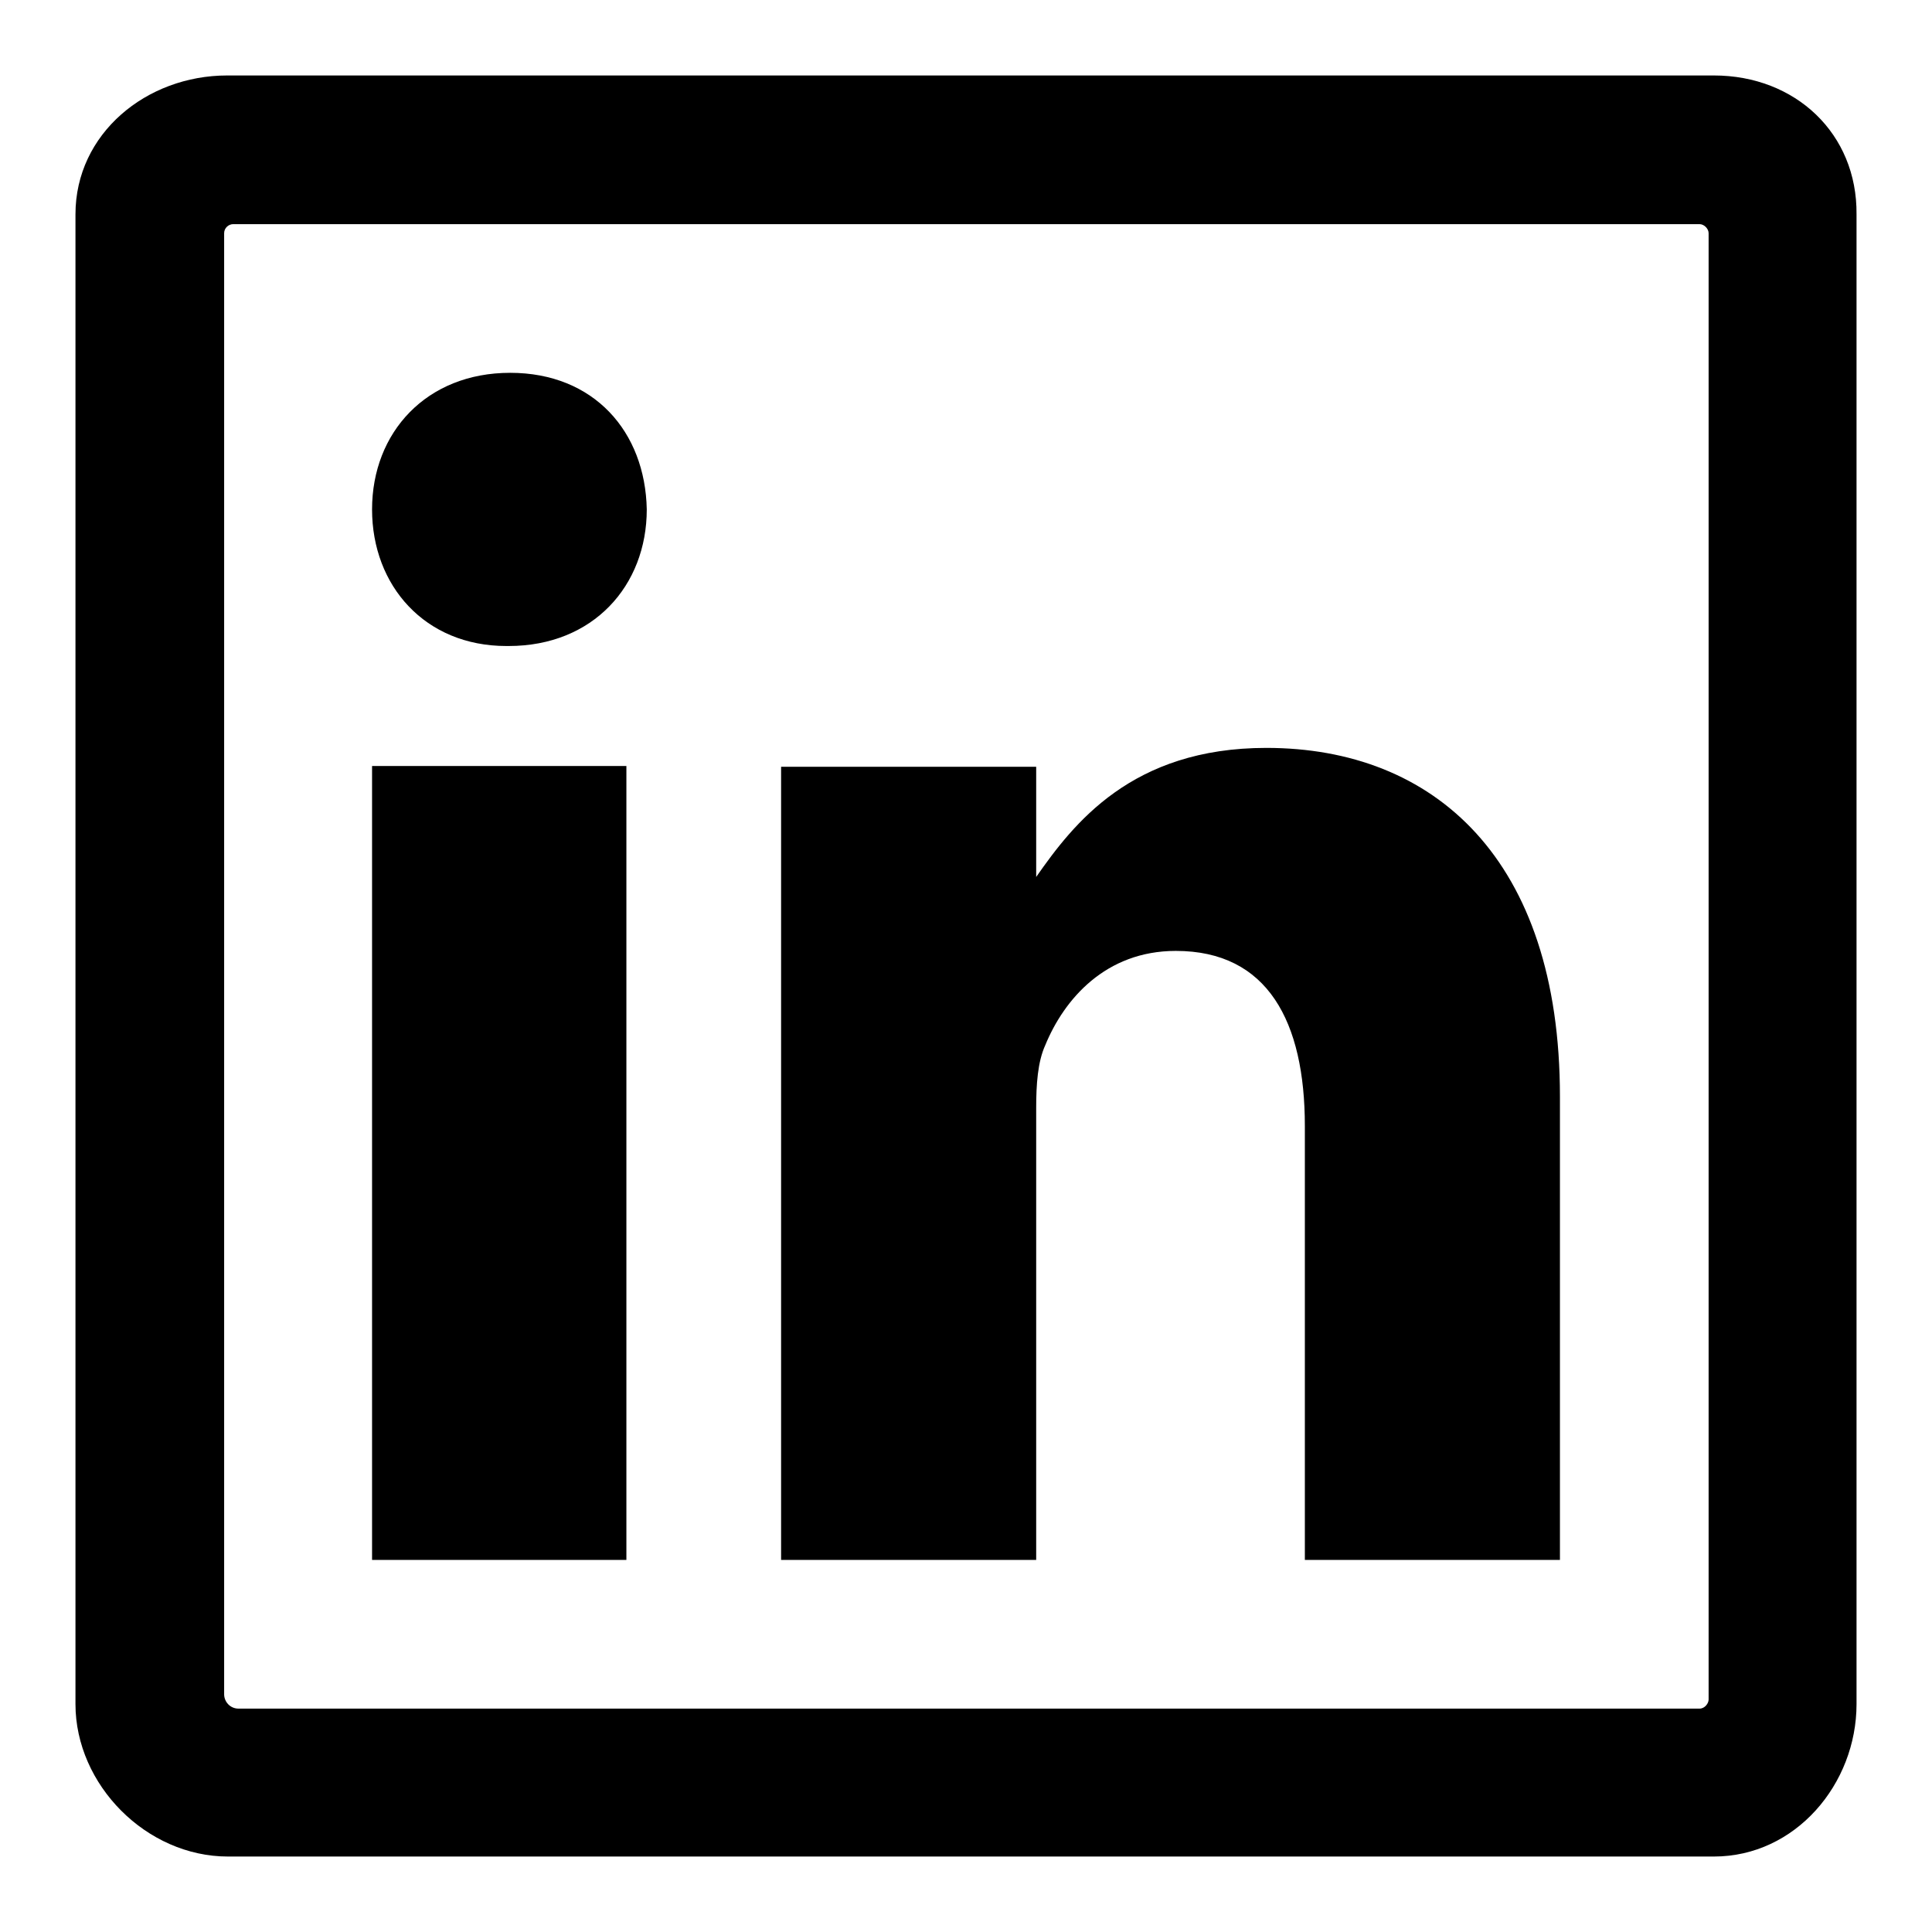 <svg xmlns="http://www.w3.org/2000/svg" viewBox="0 0 256 256"><path d="M83 206.7V101.5H49.3v105.2H83zM67.4 85.6c11.2 0 18.3-8 18.3-18.1-.2-10.3-7-18.1-18.1-18.1-11.1 0-18.3 7.9-18.3 18.1 0 10.1 7 18.1 17.8 18.1h.3zm100.4 13.5c-17.9 0-25.6 10.1-30.5 17.1v-14.6h-33.8v105.1h33.8v-59.9c0-3.1.2-6.1 1.2-8.3 2.5-6.1 8-12.5 17.3-12.5 12.2 0 17.1 9.4 17.1 23.2v57.5h33.8v-61.4c0-31.5-16.7-46.2-38.9-46.2z"/><path d="M227.1 10h-197C19.4 10 10 17.7 10 28.4v197.4c0 10.7 9.4 20.2 20.2 20.2h196.9c10.8 0 18.9-9.6 18.9-20.2V28.4c.1-10.7-8.1-18.4-18.9-18.4zm-1.9 216.4H31.6c-1.1 0-1.9-.9-1.9-1.9V30.9c0-.7.6-1.2 1.2-1.2h194.3c.6 0 1.2.6 1.2 1.2v194.3c0 .5-.5 1.2-1.2 1.2z"/></svg>